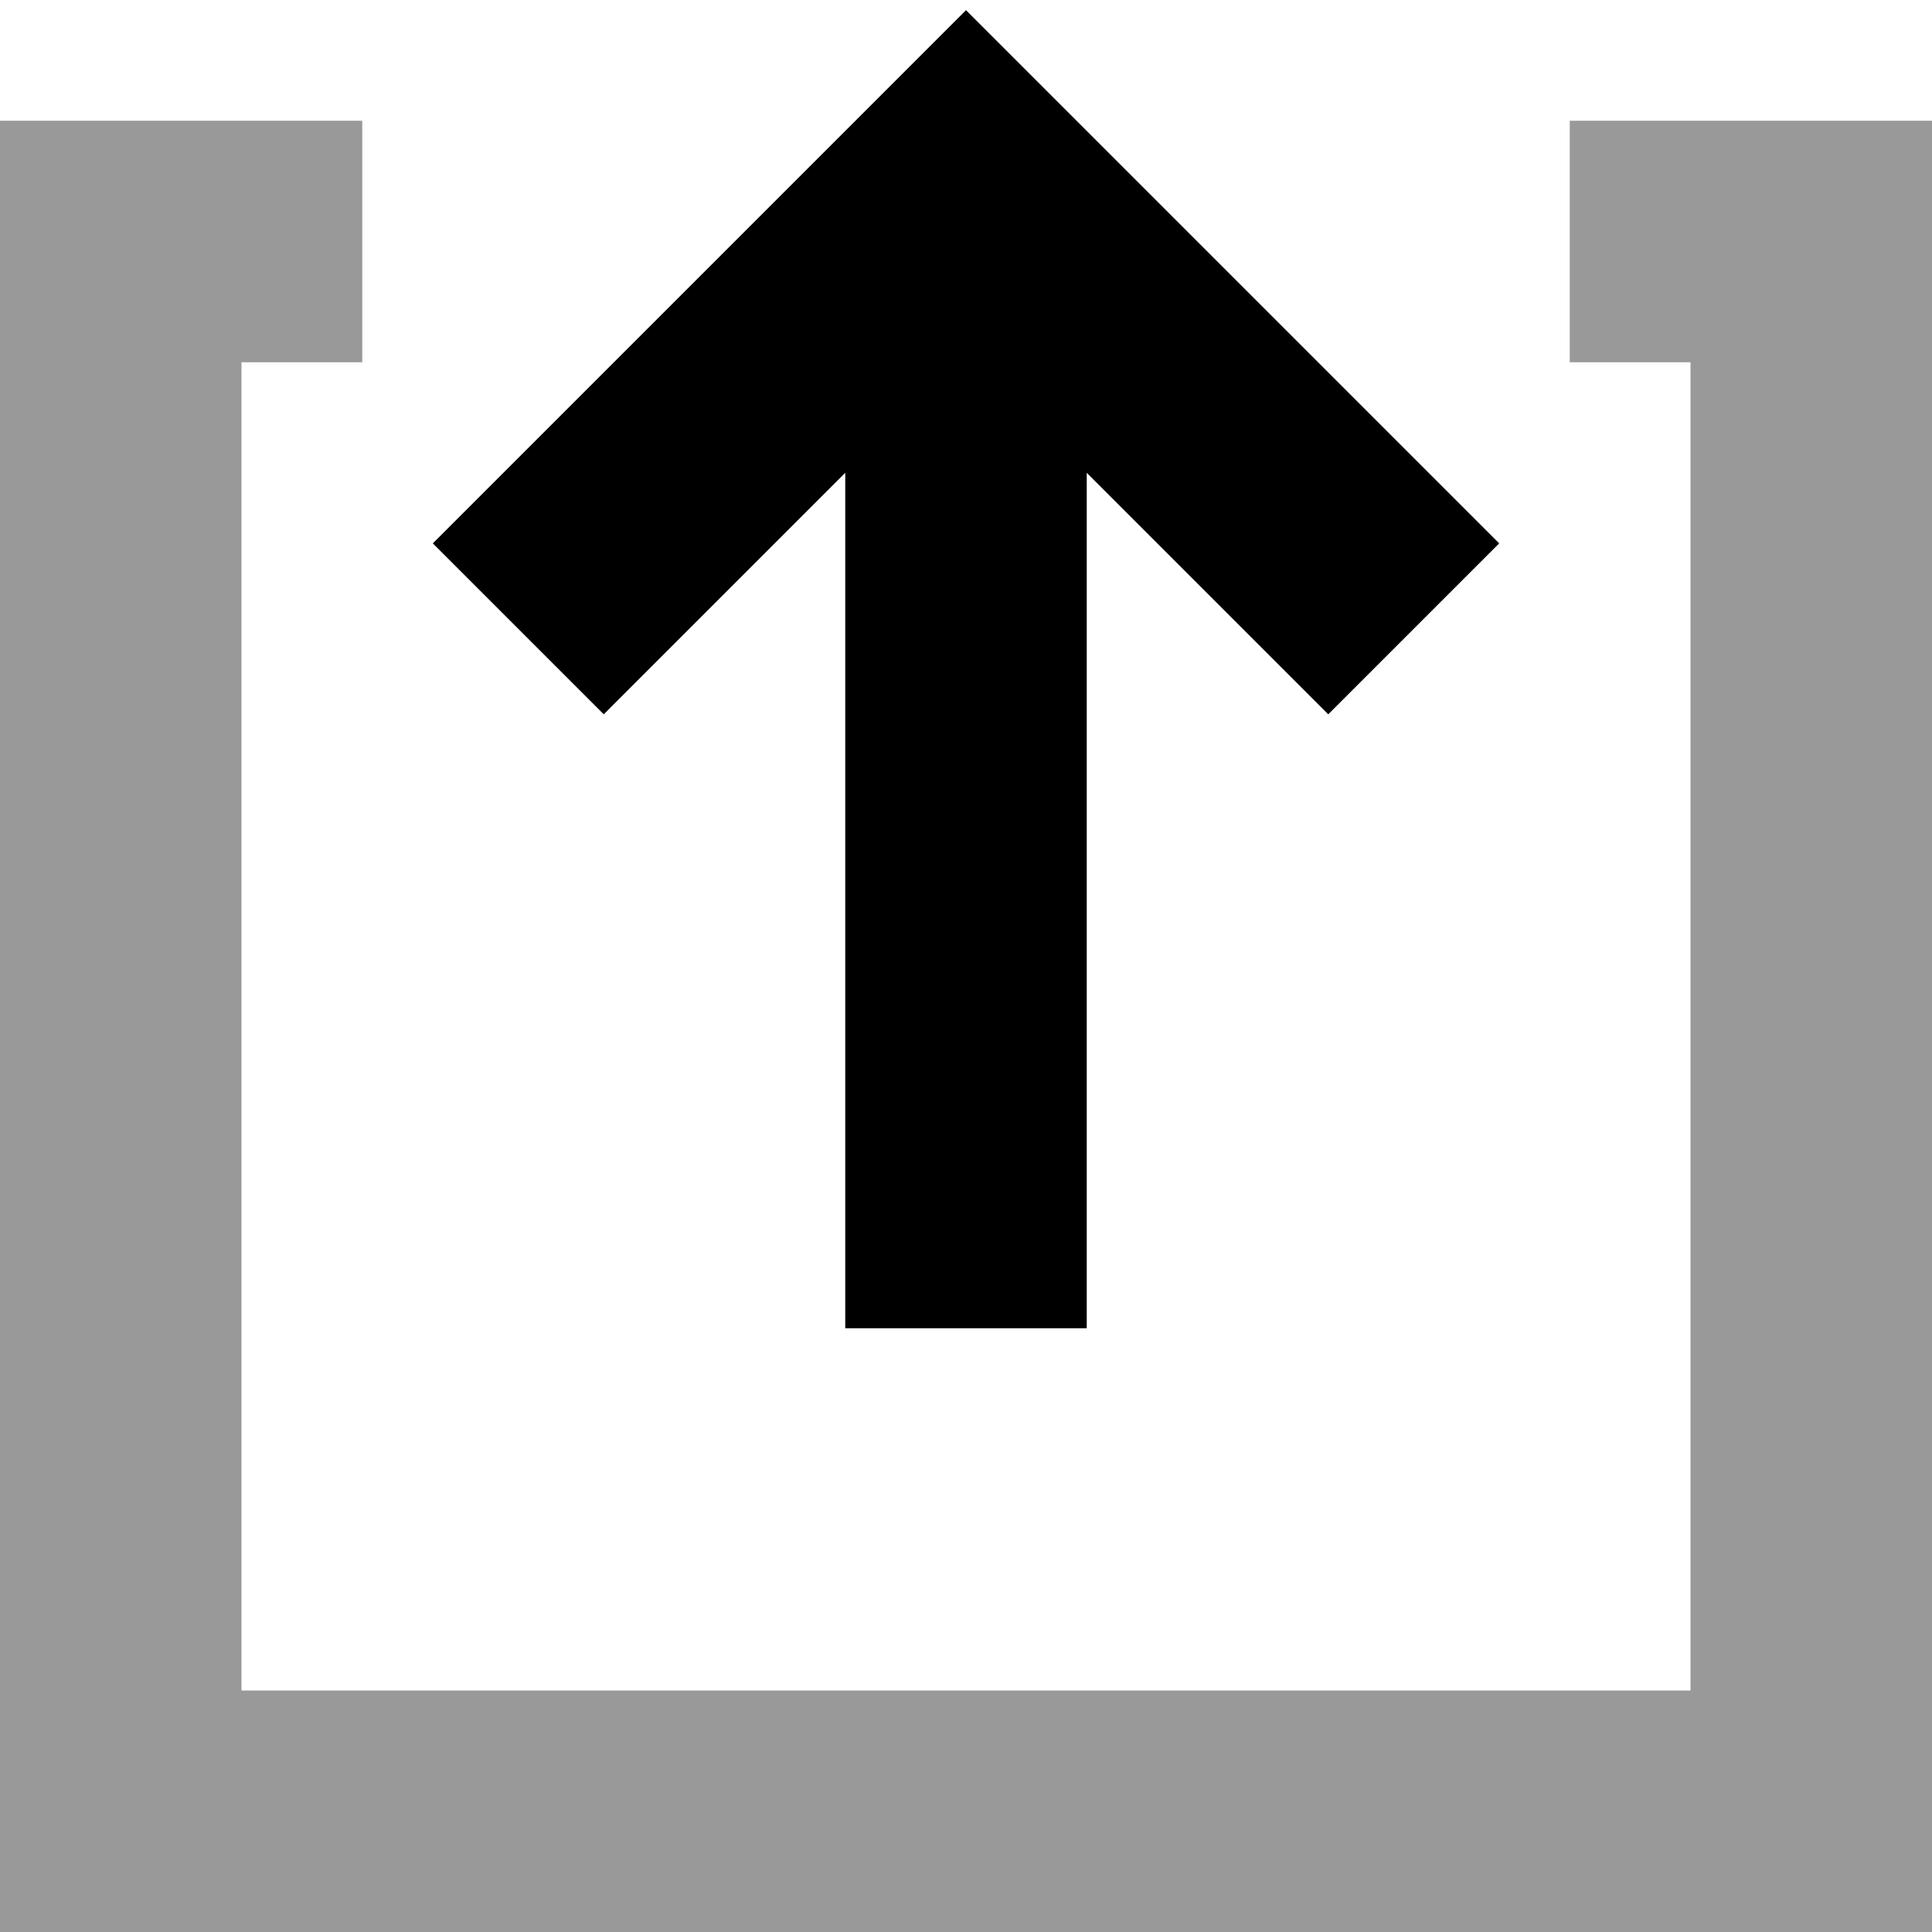 <svg xmlns="http://www.w3.org/2000/svg" viewBox="0 0 512 512"><!--! Font Awesome Pro 6.7.1 by @fontawesome - https://fontawesome.com License - https://fontawesome.com/license (Commercial License) Copyright 2024 Fonticons, Inc. --><defs><style>.fa-secondary{opacity:.4}</style></defs><path class="fa-secondary" d="M0 32l32 0 64 0 0 64L64 96l0 352 384 0 0-352-32 0 0-64 64 0 32 0 0 32 0 416 0 32-32 0L32 512 0 512l0-32L0 64 0 32z"/><path class="fa-primary" d="M256 2.7l22.6 22.6 96 96L397.3 144 352 189.3l-22.6-22.6L288 125.3 288 320l0 32-64 0 0-32 0-194.7-41.4 41.4L160 189.3 114.7 144l22.6-22.6 96-96L256 2.7z"/></svg>